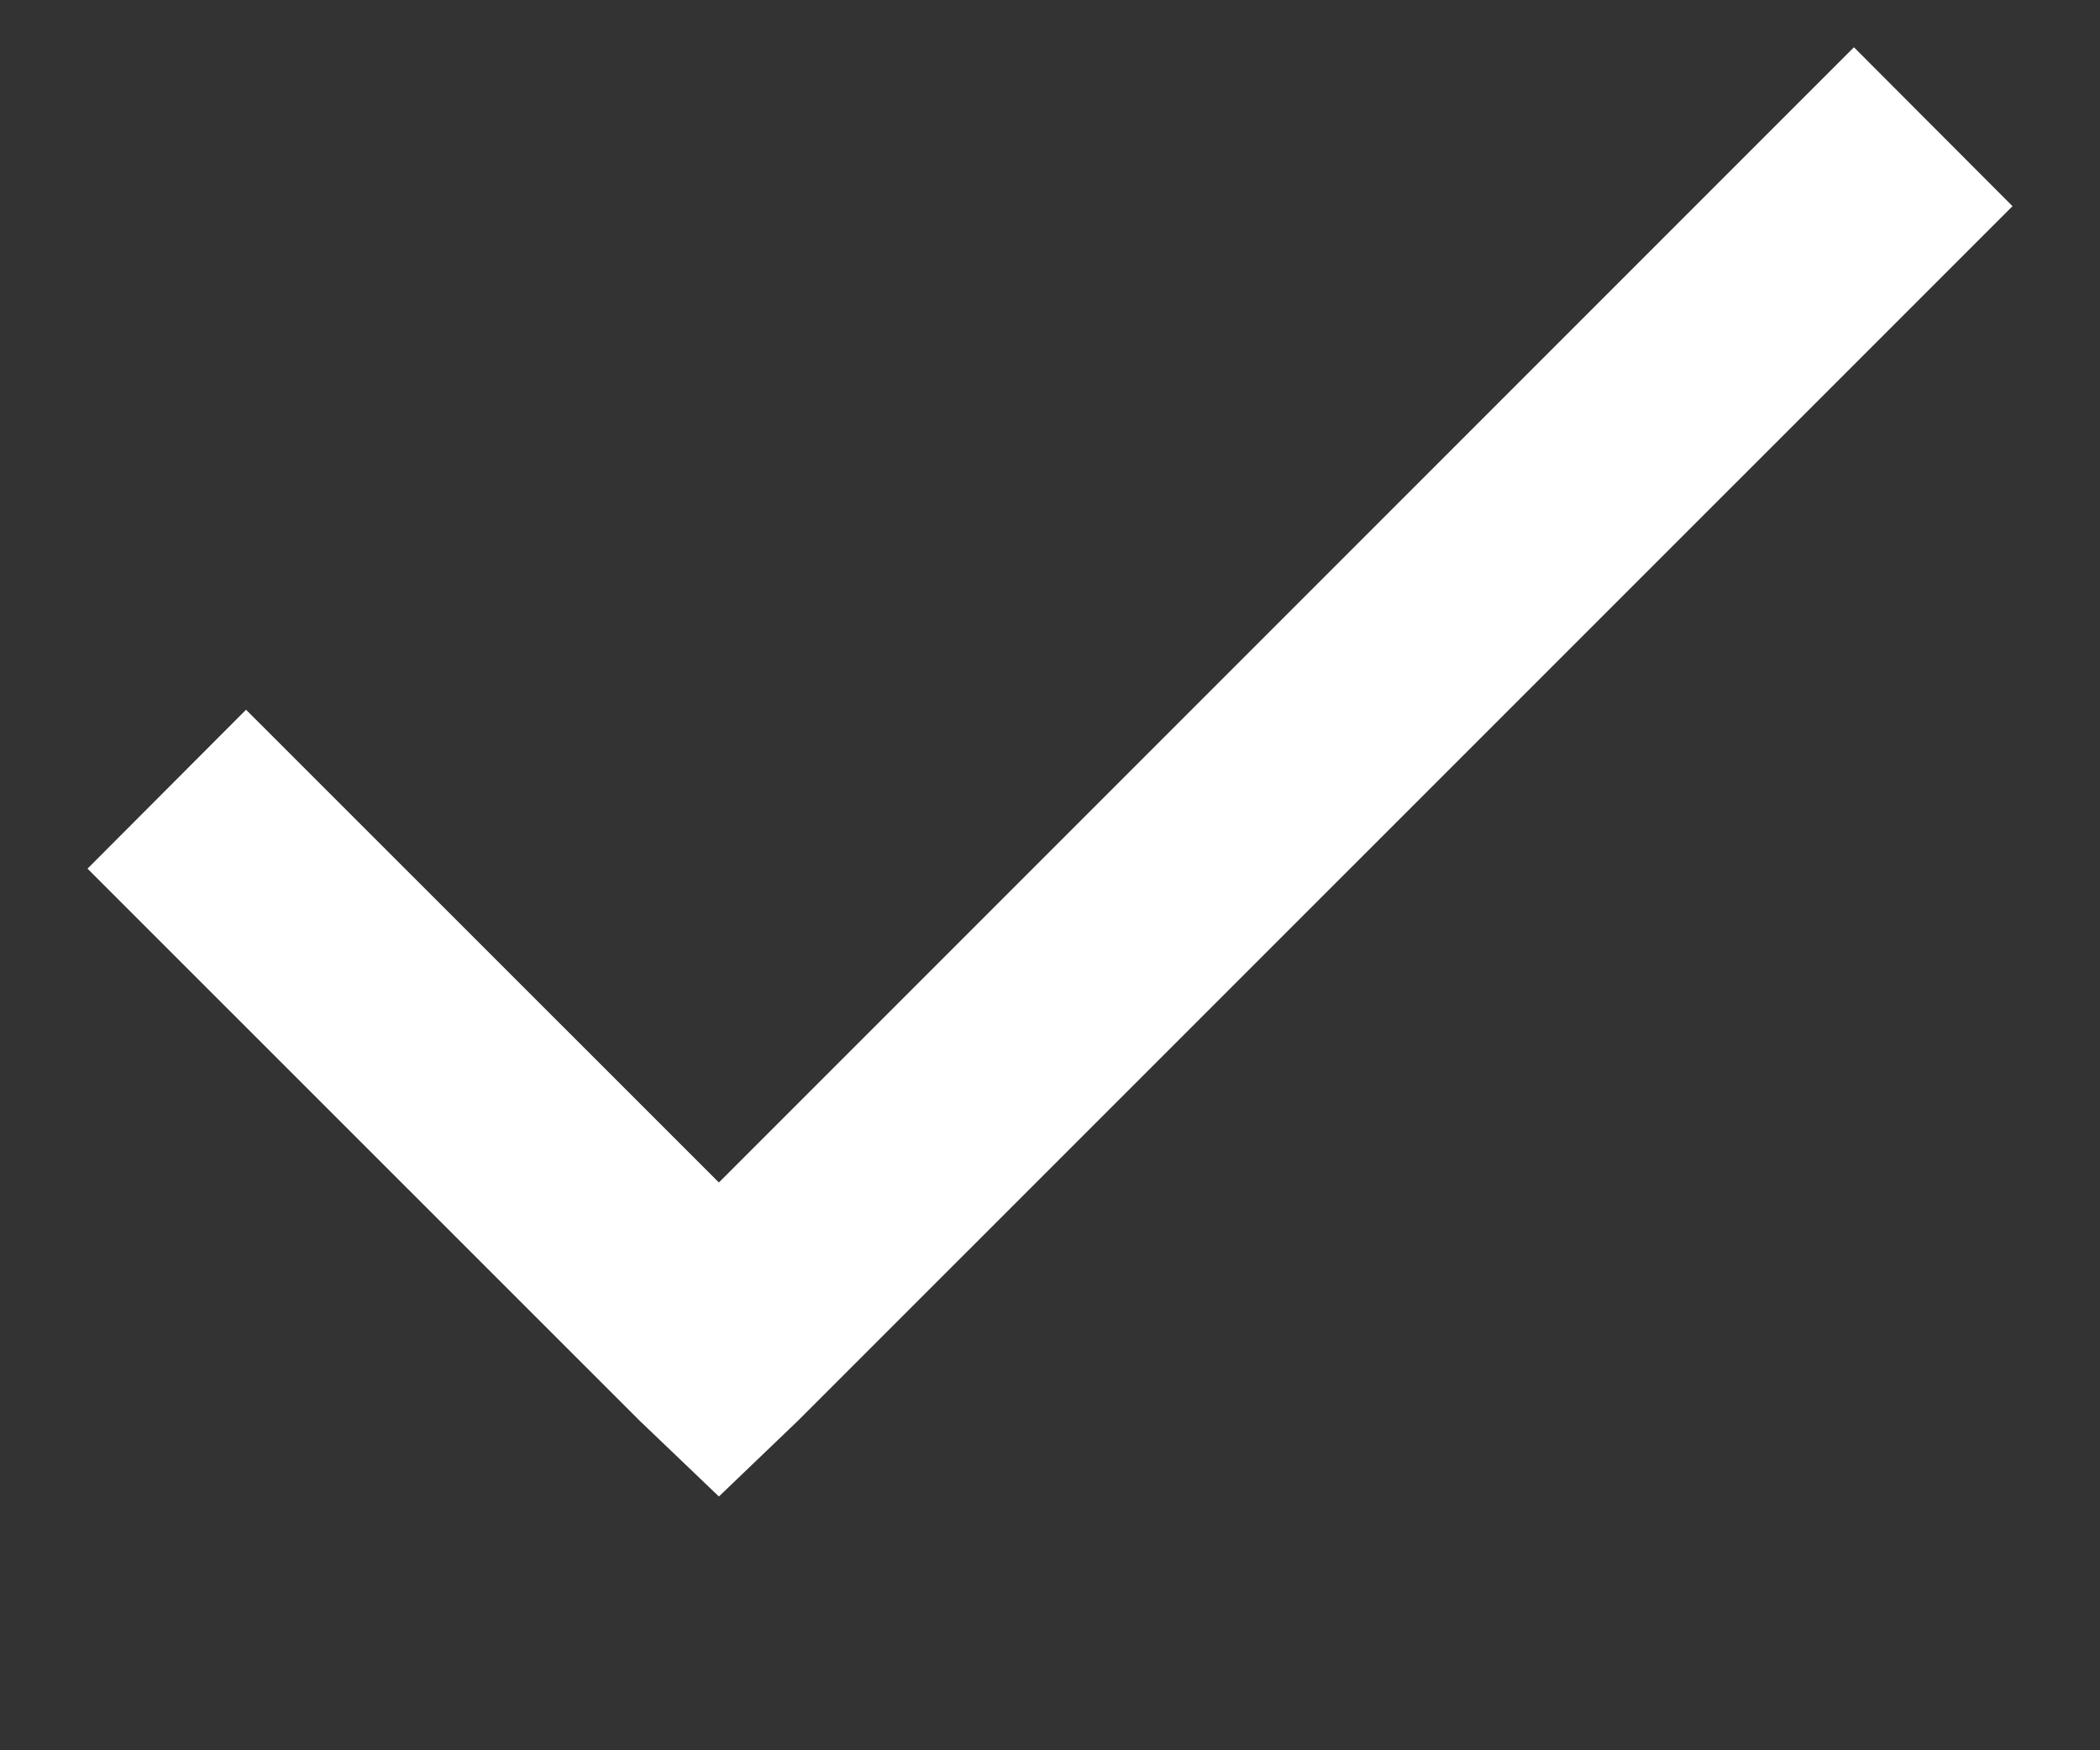 <svg width="12" height="10" viewBox="0 0 12 10" fill="none" xmlns="http://www.w3.org/2000/svg">
<rect x="0" y="0" width="12" height="10" fill="#333333" stroke="none"/>
<g clip-path="url(#clip0_2007_8872)">
<path d="M10.594 0.27L4.108 6.756L1.406 4.055L0.5 4.963L3.654 8.116L4.108 8.55L4.561 8.116L11.5 1.178L10.594 0.27Z" fill="white"/>
</g>
<defs>
<clipPath id="clip0_2007_8872">
<rect width="11" height="9" fill="white" transform="translate(0.5 0.27)"/>
</clipPath>
</defs>
</svg>
